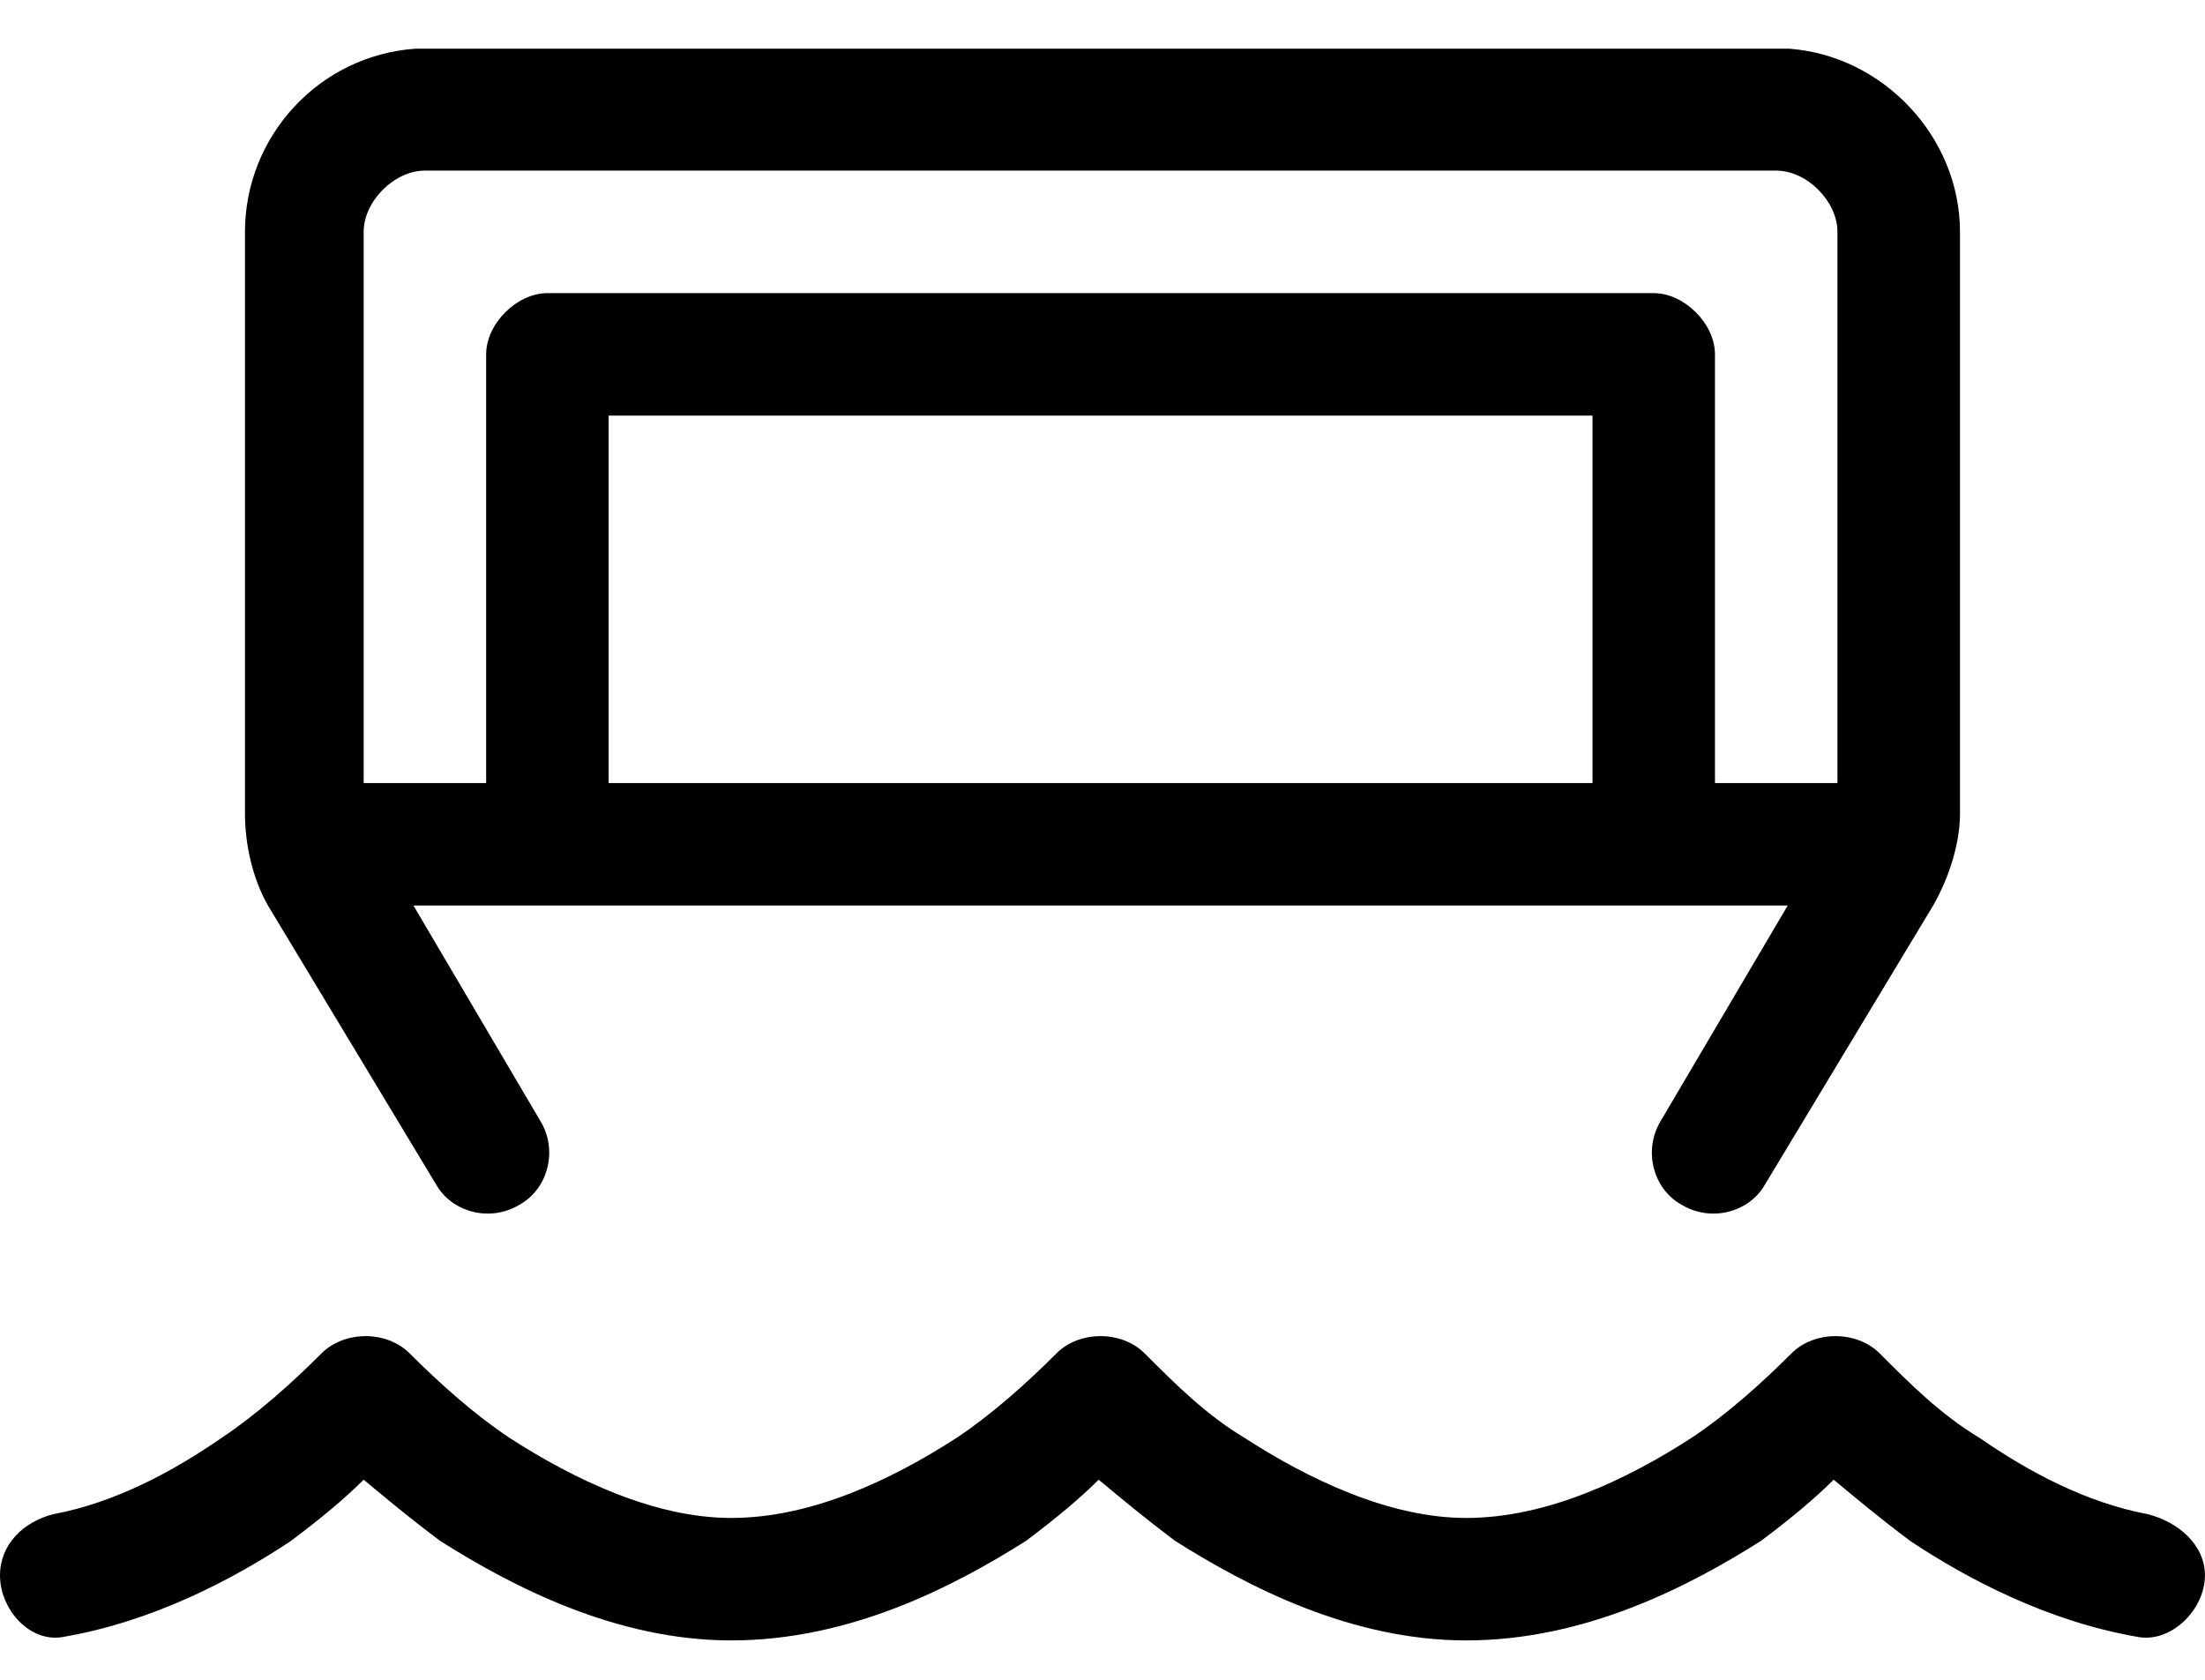 <svg width="42" height="32" viewBox="0 0 42 32" fill="none" xmlns="http://www.w3.org/2000/svg">
<path d="M34.124 25.781C34.562 25.344 35.364 25.344 35.802 25.781C36.385 26.365 36.968 26.948 37.697 27.386C38.645 28.042 39.739 28.625 40.905 28.844C41.489 28.99 41.999 29.428 41.999 30.011C41.999 30.667 41.343 31.323 40.687 31.177C39.01 30.885 37.478 30.084 36.385 29.355C35.801 28.917 35.364 28.552 34.927 28.188C34.562 28.552 34.124 28.917 33.541 29.355C32.156 30.23 30.187 31.25 27.927 31.25C25.739 31.25 23.77 30.23 22.385 29.355C21.802 28.917 21.364 28.552 20.927 28.188C20.562 28.552 20.124 28.917 19.541 29.355C18.156 30.23 16.187 31.25 13.927 31.25C11.739 31.25 9.77 30.23 8.385 29.355C7.801 28.917 7.364 28.552 6.927 28.188C6.562 28.552 6.124 28.917 5.541 29.355C4.447 30.084 2.916 30.885 1.239 31.177C0.583 31.323 0 30.667 0 30.011C0 29.428 0.437 28.99 1.021 28.844C2.187 28.625 3.281 28.042 4.229 27.386C4.885 26.948 5.542 26.365 6.125 25.781C6.563 25.344 7.364 25.344 7.802 25.781C8.385 26.365 9.041 26.948 9.697 27.386C10.937 28.188 12.468 28.917 13.927 28.917C15.458 28.917 16.989 28.188 18.229 27.386C18.885 26.948 19.541 26.365 20.124 25.781C20.561 25.344 21.364 25.344 21.802 25.781C22.385 26.365 22.968 26.948 23.697 27.386C24.937 28.188 26.468 28.917 27.927 28.917C29.458 28.917 30.989 28.188 32.228 27.386C32.885 26.948 33.541 26.365 34.124 25.781ZM34.072 0.927C35.862 1.055 37.333 2.602 37.333 4.417V15.5C37.333 16.083 37.114 16.74 36.822 17.25L33.614 22.573C33.323 23.084 32.593 23.302 32.01 22.938C31.499 22.646 31.281 21.916 31.645 21.333L34.052 17.25H7.875L10.28 21.333C10.645 21.916 10.426 22.646 9.916 22.938C9.333 23.302 8.604 23.084 8.312 22.573L5.104 17.25C4.812 16.74 4.666 16.083 4.666 15.5V4.417C4.666 2.602 6.071 1.055 7.919 0.927H34.072ZM8.094 3.25C7.51 3.25 6.927 3.834 6.927 4.417V14.917H9.26V6.75C9.26 6.167 9.844 5.584 10.427 5.584H31.499C32.082 5.584 32.666 6.167 32.666 6.75V14.917H34.999V4.417C34.999 3.834 34.416 3.25 33.833 3.25H8.094ZM11.593 14.917H30.333V7.917H11.593V14.917Z" fill="black"/>
</svg>

